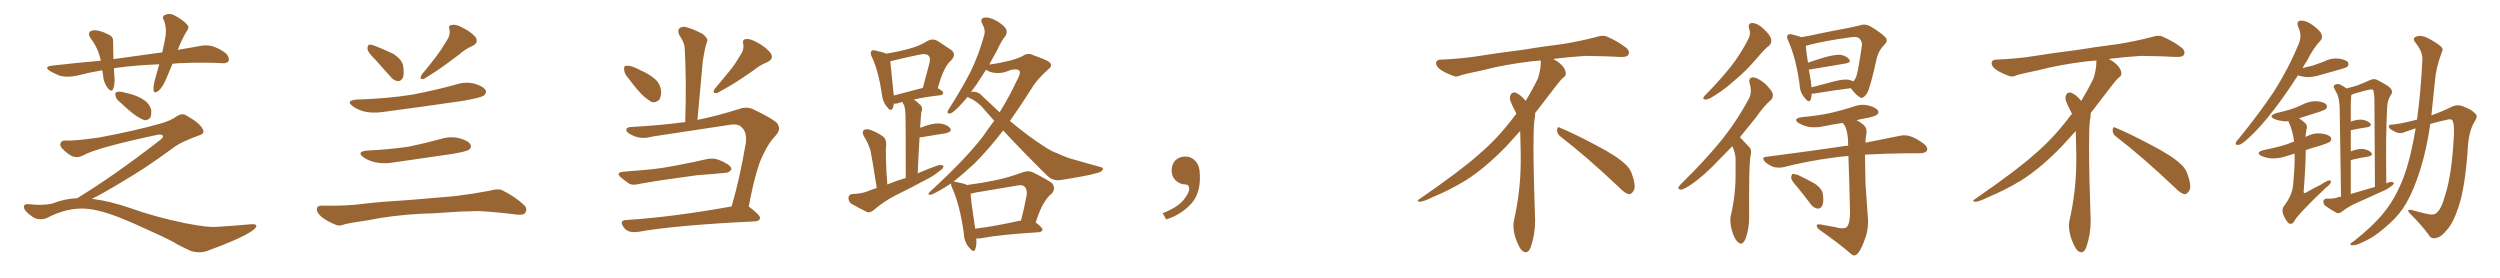 <svg xmlns="http://www.w3.org/2000/svg" xmlns:xlink="http://www.w3.org/1999/xlink" width="1350" height="150"><path fill="#996633" padding="10" d="M93.16 34.42L93.16 34.42Q91.26 38.82 89.79 42.48L89.79 42.48Q87.74 47.31 85.55 49.07L85.55 49.07Q83.06 50.83 82.91 48.63L82.91 48.63Q82.76 46.58 83.64 43.07L83.64 43.07Q84.96 38.38 85.99 34.72L85.99 34.72Q73.68 35.16 62.99 36.62L62.99 36.62Q62.11 36.77 61.52 36.91L61.52 36.91Q61.67 39.26 61.82 41.89L61.82 41.89Q62.11 45.26 61.08 48.05L61.08 48.05Q60.50 49.80 58.59 48.05L58.59 48.05Q56.84 46.00 55.96 42.92L55.96 42.92Q55.66 40.28 55.22 37.94L55.22 37.94Q48.19 39.11 41.46 40.87L41.46 40.87Q36.47 41.89 32.81 41.02L32.81 41.02Q30.03 40.14 26.81 38.23L26.81 38.23Q23.58 35.89 28.13 35.45L28.13 35.45Q41.89 33.84 54.35 32.81L54.35 32.81Q54.35 32.52 54.35 32.37L54.35 32.37Q53.03 26.07 48.93 20.65L48.93 20.65Q46.88 17.58 49.51 16.55L49.51 16.55Q51.42 15.97 54.05 16.85L54.05 16.85Q56.10 17.29 58.45 18.60L58.45 18.60Q61.23 19.63 61.08 22.41L61.08 22.41Q61.08 26.51 61.23 31.93L61.23 31.93Q74.85 30.03 87.60 28.27L87.60 28.27Q88.92 22.85 89.50 18.75L89.50 18.75Q89.94 14.50 88.48 10.84L88.48 10.84Q87.30 9.23 88.77 8.20L88.77 8.20Q91.41 6.88 94.04 8.20L94.04 8.20Q99.17 10.99 101.07 13.33L101.07 13.33Q102.54 14.79 100.63 17.14L100.63 17.14Q97.71 22.27 96.24 26.37L96.24 26.37Q96.09 26.81 95.95 26.95L95.95 26.95Q101.81 25.93 107.67 24.90L107.67 24.90Q111.77 24.02 114.99 25.05L114.99 25.05Q119.53 26.66 122.17 29.00L122.17 29.00Q124.07 31.20 123.49 32.96L123.49 32.96Q122.61 34.28 120.26 34.13L120.26 34.13Q110.45 33.54 96.68 34.13L96.68 34.13Q94.63 34.28 93.16 34.42ZM65.04 55.37L65.04 55.37Q62.55 53.47 62.40 51.71L62.40 51.71Q61.96 49.95 62.84 49.80L62.84 49.80Q64.16 49.22 66.50 49.80L66.50 49.80Q68.26 50.24 70.17 50.68L70.17 50.68Q74.56 51.86 77.78 54.05L77.78 54.05Q80.57 55.81 81.59 59.03L81.59 59.03Q81.88 61.38 81.30 63.28L81.30 63.28Q80.13 65.04 77.93 64.89L77.93 64.89Q76.32 64.31 73.97 62.84L73.97 62.84Q70.75 60.79 65.04 55.37ZM41.60 107.08L41.60 107.08L41.60 107.08Q61.82 94.78 86.87 75.29L86.87 75.29Q88.48 73.83 87.89 73.24L87.89 73.24Q87.30 72.36 84.96 72.80L84.96 72.80Q52.00 79.83 44.82 83.94L44.82 83.94Q40.87 86.13 36.77 83.06L36.77 83.06Q32.37 79.69 32.52 77.93L32.52 77.93Q32.96 75.73 35.30 75.88L35.30 75.88Q40.14 76.17 53.47 74.27L53.47 74.27Q72.95 70.61 85.84 66.94L85.84 66.94Q92.14 65.33 95.80 62.55L95.80 62.55Q98.29 61.08 100.20 62.11L100.20 62.11Q107.81 66.36 109.28 69.43L109.28 69.43Q111.04 72.07 107.52 73.10L107.52 73.10Q97.27 76.76 92.72 80.42L92.72 80.42Q78.81 90.67 66.50 97.85L66.50 97.85Q55.37 104.59 49.66 107.37L49.66 107.37Q58.74 108.40 70.31 112.35L70.31 112.35Q84.23 117.33 100.20 120.56L100.20 120.56Q112.94 123.05 117.48 122.46L117.48 122.46Q129.05 121.73 134.91 121.14L134.91 121.14Q138.57 120.70 138.43 122.17L138.43 122.17Q138.13 123.34 135.94 124.80L135.94 124.80Q129.93 128.91 111.91 135.50L111.91 135.50Q107.81 136.96 102.98 135.50L102.98 135.50Q98.88 133.59 96.09 132.13L96.09 132.13Q93.16 130.08 79.10 123.78L79.10 123.78Q66.50 117.92 59.33 115.58L59.33 115.58Q52.88 113.38 47.46 112.79L47.46 112.79Q36.77 111.62 24.90 117.92L24.90 117.92Q20.36 119.24 17.29 116.89L17.29 116.89Q13.04 113.96 12.89 111.77L12.89 111.77Q12.89 109.86 15.97 110.30L15.97 110.30Q22.71 111.04 27.98 110.01L27.98 110.01Q35.01 107.23 41.60 107.08ZM202.29 31.79L202.29 31.79Q198.63 28.27 198.49 26.51L198.49 26.51Q198.34 24.61 199.22 24.17L199.22 24.17Q200.24 23.88 202.44 24.76L202.44 24.76Q207.71 26.81 212.55 29.15L212.55 29.15Q217.09 32.23 217.68 35.45L217.68 35.45Q218.41 40.14 217.53 42.04L217.53 42.04Q216.36 43.95 214.89 43.80L214.89 43.80Q212.70 43.65 210.94 41.46L210.94 41.46Q206.40 36.33 202.29 31.79ZM241.11 22.12L241.11 22.12Q243.31 19.04 242.72 15.97L242.72 15.97Q241.85 13.62 244.04 13.48L244.04 13.48Q246.09 12.89 250.05 15.09L250.05 15.09Q254.44 17.29 256.79 20.07L256.79 20.07Q258.69 23.00 255.18 24.76L255.18 24.76Q251.22 26.51 248.14 29.30L248.14 29.30Q244.92 31.64 241.41 34.28L241.41 34.28Q237.01 37.65 228.96 42.63L228.96 42.63Q226.17 43.21 227.64 40.43L227.64 40.43Q232.03 35.16 235.69 30.32L235.69 30.32Q238.48 26.66 241.11 22.12ZM192.48 53.76L192.48 53.76Q208.74 53.32 222.51 51.12L222.51 51.12Q234.96 48.78 246.53 45.56L246.53 45.56Q251.51 43.95 256.49 45.26L256.49 45.26Q261.33 46.73 262.35 48.93L262.35 48.93Q262.79 50.24 261.33 51.56L261.33 51.56Q259.86 52.73 249.76 54.49L249.76 54.49Q227.78 57.71 206.54 60.50L206.54 60.50Q201.12 61.23 196.58 60.21L196.58 60.21Q192.92 59.18 190.58 57.42L190.58 57.42Q186.33 54.35 192.48 53.76ZM198.34 81.30L198.34 81.30Q210.21 80.71 220.46 79.25L220.46 79.25Q229.69 77.34 238.18 75L238.18 75Q243.31 73.39 248.29 74.71L248.29 74.71Q253.13 76.03 254.15 78.22L254.15 78.22Q254.74 79.54 253.27 80.86L253.27 80.86Q252.10 81.74 244.63 83.06L244.63 83.06Q228.22 85.40 212.40 87.74L212.40 87.74Q206.98 88.62 202.44 87.60L202.44 87.60Q198.93 86.72 196.29 84.96L196.29 84.96Q192.19 81.88 198.34 81.30ZM227.20 115.43L227.20 115.43L227.20 115.43Q211.52 116.31 198.63 118.95L198.63 118.95Q188.82 120.41 186.47 121.00L186.47 121.00Q183.54 122.17 181.79 121.58L181.79 121.58Q176.66 119.53 173.88 117.33L173.88 117.33Q170.95 114.84 171.09 112.94L171.09 112.94Q171.24 111.04 173.58 111.04L173.58 111.04Q187.35 111.33 196.58 110.01L196.58 110.01Q205.08 108.98 221.48 107.96L221.48 107.96Q229.69 107.23 245.65 105.91L245.65 105.91Q255.18 104.74 264.55 102.98L264.55 102.98Q268.80 101.66 271.14 102.69L271.14 102.69Q278.17 106.20 283.01 110.74L283.01 110.74Q285.06 112.65 283.59 114.99L283.59 114.99Q282.71 116.31 278.76 115.87L278.76 115.87Q271.88 114.84 258.69 113.96L258.69 113.96Q249.02 114.11 241.41 114.70L241.41 114.70Q234.38 115.28 227.20 115.43ZM339.40 42.33L339.40 42.33Q337.06 39.70 337.06 37.79L337.06 37.79Q336.77 35.74 337.79 35.60L337.79 35.60Q339.40 35.16 342.04 36.18L342.04 36.18Q343.95 36.91 345.85 37.94L345.85 37.94Q350.39 39.84 353.61 42.63L353.61 42.63Q356.40 44.97 356.98 48.93L356.98 48.93Q357.13 51.86 356.10 53.76L356.10 53.76Q354.20 55.66 351.86 55.08L351.86 55.08Q350.10 54.05 347.75 52.15L347.75 52.15Q344.38 49.07 339.40 42.33ZM336.62 92.72L336.62 92.72Q343.07 92.14 348.93 91.70L348.93 91.70Q357.28 90.97 366.65 89.06L366.65 89.06Q374.41 87.60 382.03 85.84L382.03 85.84Q385.25 85.25 388.04 86.28L388.04 86.28Q390.53 87.30 391.55 87.89L391.55 87.89Q395.07 89.65 394.92 91.55L394.92 91.55Q393.46 93.46 391.70 93.31L391.70 93.31Q384.81 94.04 376.32 94.63L376.32 94.63Q358.45 96.97 345.12 99.32L345.12 99.32Q341.46 100.34 339.55 99.02L339.55 99.02Q337.21 97.41 335.45 95.95L335.45 95.95Q332.08 93.16 336.62 92.72ZM395.07 111.47L395.07 111.47Q399.46 96.53 402.69 77.49L402.69 77.49Q403.56 71.48 400.49 68.70L400.49 68.70Q398.58 66.50 393.31 67.53L393.31 67.53Q373.39 70.61 352.59 73.68L352.59 73.68Q346.29 75.44 341.89 73.24L341.89 73.24Q338.67 71.92 338.23 70.46L338.23 70.46Q337.94 68.70 341.02 68.55L341.02 68.55Q355.52 67.82 370.02 65.92L370.02 65.92Q370.75 44.24 369.73 25.78L369.73 25.78Q369.58 23.00 366.80 18.90L366.80 18.90Q365.77 16.41 366.80 15.38L366.80 15.38Q368.12 14.06 370.46 14.65L370.46 14.65Q374.12 15.53 379.39 18.31L379.39 18.31Q382.47 20.80 381.88 22.27L381.88 22.27Q381.30 23.88 380.71 26.22L380.71 26.22Q380.13 29.00 379.54 32.67L379.54 32.67Q378.08 47.90 376.61 64.75L376.61 64.75Q387.45 62.55 399.02 58.89L399.02 58.89Q402.98 57.42 406.49 58.89L406.49 58.89Q416.31 63.57 419.38 66.21L419.38 66.21Q422.17 69.58 418.95 73.10L418.95 73.10Q415.14 76.90 412.06 83.64L412.06 83.64Q408.25 90.82 404.30 111.62L404.30 111.62Q404.74 111.77 404.88 111.91L404.88 111.91Q410.60 116.31 410.45 117.77L410.45 117.77Q410.16 119.38 407.96 119.53L407.96 119.53Q364.60 121.58 344.38 125.24L344.38 125.24Q341.60 125.54 339.70 124.95L339.70 124.95Q337.65 124.22 336.62 122.46L336.62 122.46Q334.28 118.95 338.23 118.80L338.23 118.80Q363.43 117.19 395.07 111.47ZM399.46 30.32L399.46 30.32L399.46 30.32Q401.95 26.95 401.37 23.73L401.37 23.73Q400.63 21.24 402.98 21.09L402.98 21.09Q405.18 20.80 409.28 23.14L409.28 23.14Q413.82 25.63 416.16 28.71L416.16 28.71Q418.07 31.79 414.40 33.54L414.40 33.54Q410.01 35.30 406.79 38.09L406.79 38.09Q403.42 40.43 399.90 42.77L399.90 42.77Q395.36 45.85 387.30 50.24L387.30 50.24Q384.23 50.68 385.99 47.90L385.99 47.90Q390.38 42.77 394.04 38.23L394.04 38.23Q396.83 34.86 399.46 30.32ZM473.44 101.51L473.44 101.51Q470.95 85.40 470.07 81.30L470.07 81.30Q468.75 77.05 466.41 73.39L466.41 73.39Q465.38 71.19 466.41 70.31L466.41 70.31Q467.72 69.43 469.63 70.02L469.63 70.02Q473.58 71.34 476.81 73.68L476.81 73.68Q478.71 75.15 478.56 78.37L478.56 78.37Q478.27 80.13 478.42 86.43L478.42 86.43Q478.56 91.70 479.15 99.61L479.15 99.61Q484.13 97.56 489.11 96.09L489.11 96.09Q489.11 65.63 488.96 61.96L488.96 61.96Q488.82 58.74 488.23 56.84L488.23 56.84Q487.50 55.96 487.35 55.08L487.35 55.08Q485.74 55.37 484.72 55.81L484.72 55.81Q483.54 56.10 482.67 55.96L482.67 55.96Q482.52 57.42 482.08 58.45L482.08 58.45Q481.05 60.64 478.71 57.42L478.71 57.42Q476.66 54.79 476.22 51.12L476.22 51.12Q474.46 38.38 470.80 30.76L470.80 30.76Q469.63 28.42 470.65 27.54L470.65 27.54Q471.09 26.81 473.00 27.39L473.00 27.39Q476.81 28.13 478.56 29.00L478.56 29.00Q485.45 27.83 490.72 26.37L490.72 26.37Q496.44 24.90 500.83 22.12L500.83 22.12Q503.76 20.51 506.54 22.27L506.54 22.27Q510.64 25.05 513.43 26.81L513.43 26.81Q516.94 29.30 513.28 32.96L513.28 32.96Q509.62 36.04 506.40 47.61L506.40 47.61Q509.33 49.22 509.33 50.10L509.33 50.10Q509.18 51.27 507.86 51.42L507.86 51.42Q498.93 52.44 493.51 53.76L493.51 53.76Q495.26 54.93 497.17 56.84L497.17 56.84Q498.49 58.30 497.46 60.94L497.46 60.94Q497.31 62.55 497.17 64.45L497.17 64.45Q497.02 66.80 496.88 69.14L496.88 69.14Q497.17 68.99 497.31 68.85L497.31 68.85Q503.47 66.50 507.13 66.65L507.13 66.65Q511.08 66.94 512.99 69.14L512.99 69.14Q514.45 70.90 510.94 71.92L510.94 71.92Q505.08 72.80 497.46 74.12L497.46 74.12Q496.73 74.12 496.58 74.12L496.58 74.12Q496.00 82.91 495.56 93.60L495.56 93.60Q501.27 91.11 506.69 89.21L506.69 89.21Q508.59 88.92 509.47 89.50L509.47 89.50Q509.47 91.11 507.57 92.14L507.57 92.14Q505.08 94.34 501.56 96.24L501.56 96.24Q492.33 101.22 483.11 105.76L483.11 105.76Q476.95 108.98 471.68 113.53L471.68 113.53Q469.78 114.99 468.31 114.55L468.31 114.55Q463.18 112.06 459.52 109.86L459.52 109.86Q458.06 108.54 458.20 106.64L458.20 106.64Q458.50 104.88 460.40 104.74L460.40 104.74Q464.94 104.59 467.72 103.56L467.72 103.56Q470.65 102.39 473.44 101.51ZM482.67 51.56L482.67 51.56Q489.40 49.80 498.34 47.46L498.34 47.46Q500.10 41.16 501.42 35.89L501.42 35.89Q502.73 31.35 501.71 30.47L501.71 30.47Q500.68 28.56 496.14 29.59L496.14 29.59Q489.55 30.91 481.93 32.81L481.93 32.81Q480.91 32.96 480.76 33.11L480.76 33.11Q481.05 36.77 482.52 50.39L482.52 50.39Q482.52 50.98 482.67 51.56ZM527.20 128.76L527.20 128.76Q527.49 132.42 526.61 134.62L526.61 134.62Q525.88 136.82 523.24 133.59L523.24 133.59Q520.61 130.52 520.46 125.98L520.46 125.98Q518.41 111.04 514.31 101.81L514.31 101.81Q513.43 99.90 513.57 99.02L513.57 99.02Q511.67 100.20 510.21 101.22L510.21 101.22Q503.91 105.03 502.44 105.18L502.44 105.18Q500.39 105.32 502.29 103.42L502.29 103.42Q520.90 86.43 530.57 73.97L530.57 73.97Q533.79 69.29 536.87 65.19L536.87 65.19Q534.38 62.40 532.03 59.77L532.03 59.77Q528.22 54.79 522.51 52.44L522.51 52.44Q522.51 52.44 522.36 52.44L522.36 52.44Q520.02 55.37 518.12 57.28L518.12 57.28Q514.75 60.79 513.28 61.23L513.28 61.23Q511.52 61.67 511.67 60.21L511.67 60.21Q512.11 59.18 513.13 57.71L513.13 57.71Q519.73 47.31 524.27 38.38L524.27 38.38Q528.81 28.86 531.45 19.04L531.45 19.04Q532.32 16.11 530.42 12.89L530.42 12.89Q528.96 9.96 531.59 9.52L531.59 9.52Q534.23 9.08 538.18 11.28L538.18 11.28Q542.72 14.06 543.31 15.82L543.31 15.82Q544.04 17.58 543.02 19.34L543.02 19.34Q540.82 21.83 538.48 27.10L538.48 27.10Q536.13 31.20 534.23 34.86L534.23 34.86Q539.79 34.13 545.65 32.67L545.65 32.67Q549.46 31.64 552.10 30.32L552.10 30.32Q555.03 28.27 557.81 29.74L557.81 29.74Q567.19 32.96 567.33 34.42L567.33 34.42Q568.21 35.74 566.02 37.50L566.02 37.50Q560.89 42.04 558.11 46.14L558.11 46.14Q551.66 56.40 545.36 65.33L545.36 65.33Q555.76 73.97 563.67 78.96L563.67 78.96Q567.77 81.74 570.85 82.76L570.85 82.76Q576.86 85.55 580.96 86.43L580.96 86.43Q587.40 88.33 594.43 90.23L594.43 90.23Q596.04 90.67 595.46 91.70L595.46 91.70Q594.58 93.02 592.24 93.46L592.24 93.46Q586.82 95.07 572.31 97.27L572.31 97.27Q568.36 97.71 565.58 94.92L565.58 94.92Q554.59 84.23 541.70 70.46L541.70 70.46Q533.79 80.71 526.17 88.33L526.17 88.33Q520.02 94.04 514.75 98.14L514.75 98.14Q515.33 97.85 516.36 98.29L516.36 98.29Q520.46 99.02 522.22 99.90L522.22 99.90Q529.98 98.88 537.16 97.41L537.16 97.41Q544.34 95.95 551.95 93.16L551.95 93.16Q555.18 91.85 557.96 93.16L557.96 93.16Q565.87 97.12 568.21 99.02L568.21 99.02Q570.26 101.81 567.92 104.59L567.92 104.59Q565.72 106.20 563.96 109.28L563.96 109.28Q561.91 112.06 559.28 120.12L559.28 120.12Q562.94 122.90 562.94 123.93L562.94 123.93Q562.79 125.24 561.04 125.39L561.04 125.39Q539.79 126.71 529.98 128.61L529.98 128.61Q528.22 128.91 527.20 128.76ZM551.07 119.09L551.07 119.09Q551.22 119.09 551.37 119.09L551.37 119.09Q552.98 112.79 554.44 105.18L554.44 105.18Q554.74 102.25 553.27 100.78L553.27 100.78Q552.10 99.61 549.32 100.20L549.32 100.20Q538.18 102.10 526.61 104.00L526.61 104.00Q525.15 104.44 524.12 104.59L524.12 104.59Q524.41 109.28 526.61 123.49L526.61 123.49Q537.30 122.17 551.07 119.09ZM530.57 52.00L530.57 52.00L530.57 52.00Q535.40 56.54 539.79 60.64L539.79 60.64Q545.07 52.15 549.02 43.65L549.02 43.65Q551.22 39.84 550.63 38.38L550.63 38.38Q549.46 36.91 545.80 37.79L545.80 37.79Q543.90 38.67 541.26 39.26L541.26 39.26Q535.69 39.99 532.47 37.65L532.47 37.65Q529.69 41.89 527.34 45.56L527.34 45.56Q525.73 47.90 524.27 49.80L524.27 49.80Q524.85 49.51 525.88 49.51L525.88 49.51Q528.66 49.66 530.57 52.00ZM647.75 91.99L647.75 91.99L647.75 91.99Q648.93 103.27 643.65 109.57L643.65 109.57Q638.09 115.87 629.74 118.51L629.74 118.51L627.83 115.14Q636.47 111.77 639.70 107.23L639.70 107.23Q642.19 103.86 642.19 101.95L642.19 101.95Q642.04 99.61 640.14 99.61L640.14 99.61Q637.06 99.61 634.72 97.27L634.72 97.27Q632.67 95.21 632.67 91.99L632.67 91.99Q632.81 88.48 634.72 86.57L634.72 86.57Q636.91 84.52 640.14 84.52L640.14 84.52Q642.92 84.52 644.82 86.28L644.82 86.28Q647.31 88.33 647.75 91.99ZM842.58 73.68L842.58 73.68Q840.82 72.36 840.82 70.17L840.82 70.17Q840.97 68.70 841.70 68.70L841.70 68.70Q841.99 68.70 842.43 68.99L842.43 68.99Q849.32 71.78 861.77 78.37L861.77 78.37Q873.05 84.23 877.59 88.62L877.59 88.62Q880.37 90.97 881.40 94.48L881.40 94.48Q882.71 98.29 882.71 100.63L882.71 100.63Q882.71 102.39 881.98 103.27L881.98 103.27Q880.96 104.88 879.49 104.88L879.49 104.88Q877.15 104.15 874.51 101.37L874.51 101.37Q857.08 84.81 842.58 73.68ZM832.03 33.54L832.03 33.54L832.03 32.67Q829.25 32.96 827.05 33.11L827.05 33.11Q812.26 34.86 800.68 37.94L800.68 37.94Q791.46 39.84 789.55 40.43L789.55 40.43Q787.65 41.31 786.33 41.31L786.33 41.31Q785.74 41.31 785.30 41.16L785.30 41.16Q780.76 39.55 778.13 37.79L778.13 37.79Q775.49 36.04 775.49 34.13L775.49 34.13L775.49 33.98Q775.63 32.37 777.54 32.23L777.54 32.23Q790.43 31.64 798.93 30.18L798.93 30.18Q806.84 28.86 821.92 26.95L821.92 26.95Q829.54 25.63 844.19 23.73L844.19 23.73Q853.13 22.27 861.62 20.07L861.62 20.07Q863.82 19.34 865.43 19.34L865.43 19.34Q866.60 19.34 867.48 19.63L867.48 19.63Q873.93 22.41 878.47 26.07L878.47 26.07Q879.64 27.25 879.64 28.42L879.64 28.42Q879.64 29.00 879.20 29.74L879.20 29.74Q878.61 30.76 875.68 30.76L875.68 30.76L874.95 30.76Q868.21 30.32 856.20 30.18L856.20 30.18Q847.27 30.76 840.09 31.64L840.09 31.64Q839.21 31.79 838.77 31.93L838.77 31.93Q841.41 33.11 843.60 35.45L843.60 35.45Q845.36 37.50 845.51 39.26L845.51 39.26L845.51 39.84Q845.51 41.02 844.34 41.75L844.34 41.75Q843.02 42.77 840.67 45.85L840.67 45.85Q834.23 54.35 828.96 61.08L828.96 61.08L828.96 61.82Q828.96 63.28 828.52 65.33L828.52 65.33Q828.08 69.43 828.08 79.25L828.08 79.25Q828.08 93.46 828.96 119.24L828.96 119.24Q828.96 126.71 826.61 133.45L826.61 133.45Q825.59 136.23 823.83 136.23L823.83 136.23Q822.95 136.23 821.78 135.21L821.78 135.21Q820.02 133.45 818.12 127.73L818.12 127.73Q817.24 124.37 817.24 121.88L817.24 121.88Q817.24 120.26 817.53 119.09L817.53 119.09Q821.19 102.83 821.19 87.01L821.19 87.01L821.19 82.62Q821.04 76.61 820.90 70.75L820.90 70.75Q816.80 75.29 813.57 78.81L813.57 78.81Q802.15 90.67 791.46 97.41L791.46 97.41Q782.81 102.69 773.88 106.35L773.88 106.35Q768.60 108.98 766.41 108.98L766.41 108.98Q765.53 108.54 765.53 108.25L765.53 108.25Q765.53 107.96 766.26 107.67L766.26 107.67Q789.40 91.70 798.78 83.20L798.78 83.20Q808.45 75 816.94 63.87L816.94 63.87Q817.82 62.55 818.85 61.52L818.85 61.52Q818.41 60.35 817.82 59.33L817.82 59.33Q816.65 57.28 815.63 54.49L815.63 54.49Q815.33 53.76 815.33 53.03L815.33 53.03Q815.33 52.00 815.92 50.83L815.92 50.83Q816.50 49.95 817.82 49.95L817.82 49.95L818.26 49.95Q821.19 51.27 823.10 53.61L823.10 53.61Q823.39 53.91 823.83 54.49L823.83 54.49Q827.34 48.78 830.57 42.19L830.57 42.19Q832.03 37.21 832.03 33.54ZM944.53 15.53L944.53 15.53Q943.65 12.30 946.44 12.45L946.44 12.45Q949.22 12.60 952.44 15.67L952.44 15.67Q956.25 19.34 956.40 21.24L956.40 21.24Q956.84 23.14 955.37 24.61L955.37 24.61Q953.03 26.37 949.95 30.03L949.95 30.03Q943.07 38.23 936.91 43.21L936.91 43.21Q931.20 48.34 926.81 50.98L926.81 50.98Q923.00 53.61 921.24 53.76L921.24 53.76Q919.34 53.91 919.92 52.44L919.92 52.44Q920.51 51.56 921.97 50.24L921.97 50.24Q929.30 42.63 934.72 35.89L934.72 35.89Q940.28 28.71 944.24 20.80L944.24 20.80Q945.56 18.31 944.53 15.53ZM935.45 78.96L935.45 78.96Q931.93 82.62 928.86 85.69L928.86 85.69Q920.21 94.92 913.48 99.46L913.48 99.46Q909.38 102.25 907.91 102.39L907.91 102.39Q905.86 102.39 906.45 100.93L906.45 100.93Q906.88 100.20 908.35 98.73L908.35 98.73Q920.07 87.30 928.86 76.61L928.86 76.61Q937.79 65.63 944.38 53.32L944.38 53.32Q946.29 49.66 944.82 45.12L944.82 45.12Q943.95 41.89 946.73 41.75L946.73 41.75Q949.37 42.04 953.03 45.12L953.03 45.12Q956.84 48.78 957.28 50.68L957.28 50.68Q957.71 52.59 956.25 54.05L956.25 54.05Q952.59 57.13 948.19 63.43L948.19 63.43Q943.65 69.14 939.55 74.12L939.55 74.12Q939.84 74.41 940.28 74.85L940.28 74.85Q942.19 76.90 944.82 79.69L944.82 79.69Q946.14 81.15 945.12 85.11L945.12 85.11Q944.38 90.82 944.53 116.75L944.53 116.75Q944.68 123.34 942.48 129.20L942.48 129.20Q940.72 133.01 938.38 130.66L938.38 130.66Q936.62 129.20 935.16 124.22L935.16 124.22Q933.98 119.53 934.57 116.75L934.57 116.75Q937.35 105.03 937.21 93.46L937.21 93.46Q937.21 89.36 937.21 85.25L937.21 85.25Q936.91 82.03 935.45 78.96ZM978.37 50.54L978.37 50.54Q978.22 52.44 977.78 53.76L977.78 53.76Q976.90 55.96 974.56 52.88L974.56 52.88Q971.92 49.95 971.78 45.56L971.78 45.56Q969.73 30.91 965.63 21.97L965.63 21.97Q964.45 19.78 965.48 18.90L965.48 18.90Q965.92 18.16 967.68 18.60L967.68 18.60Q971.34 19.48 972.80 20.07L972.80 20.07Q977.34 19.34 983.06 18.02L983.06 18.02Q990.82 16.41 996.68 15.38L996.68 15.38Q1001.07 14.50 1004.59 13.62L1004.59 13.62Q1006.93 12.74 1009.72 14.06L1009.72 14.06Q1015.87 17.72 1018.07 20.07L1018.07 20.07Q1019.68 21.97 1017.92 23.73L1017.92 23.73Q1014.40 27.25 1013.38 31.79L1013.38 31.79L1013.38 31.79Q1009.86 47.75 1008.11 50.54L1008.11 50.54Q1005.91 53.61 1004.44 52.59L1004.44 52.59Q1002.10 51.27 999.46 47.61L999.46 47.61Q990.97 48.63 979.54 50.54L979.54 50.54Q978.81 50.54 978.37 50.54ZM998.29 43.07L998.29 43.07Q999.76 43.36 1000.63 43.95L1000.63 43.95Q1001.51 43.36 1002.10 42.04L1002.10 42.04Q1003.27 39.70 1005.47 24.32L1005.47 24.32Q1005.62 22.56 1004.15 20.80L1004.15 20.80Q1002.98 19.63 999.76 20.07L999.76 20.07Q984.67 22.12 976.17 24.46L976.17 24.46Q975.59 24.61 975.15 24.76L975.15 24.76Q975.29 27.54 976.32 33.84L976.32 33.84Q980.57 32.37 985.40 30.91L985.40 30.91Q990.82 29.44 993.90 29.59L993.90 29.59Q997.12 30.18 998.58 32.08L998.58 32.08Q999.76 33.69 996.68 34.28L996.68 34.28Q988.62 35.60 977.49 37.50L977.49 37.50Q976.90 37.50 976.76 37.50L976.76 37.50Q977.34 40.58 977.93 44.24L977.93 44.24Q978.08 45.70 978.22 47.17L978.22 47.17Q983.64 45.70 990.38 43.95L990.38 43.95Q995.51 42.63 998.29 43.07ZM990.82 122.61L990.82 122.61Q995.51 123.93 997.27 122.61L997.27 122.61Q999.02 120.56 999.02 114.84L999.02 114.84Q998.58 95.36 998.14 84.23L998.14 84.23Q993.75 84.52 990.09 85.11L990.09 85.11Q975.73 87.01 963.28 90.23L963.28 90.23Q961.08 90.82 957.86 90.23L957.86 90.23Q955.37 89.36 953.17 87.45L953.17 87.45Q950.83 84.81 953.91 84.67L953.91 84.67Q975.29 81.88 993.46 79.25L993.46 79.25Q995.65 78.81 998.00 78.66L998.00 78.66Q998.00 78.08 998.00 77.93L998.00 77.93Q998.00 71.63 996.24 67.97L996.24 67.97Q995.36 66.94 995.21 66.36L995.21 66.36Q990.09 67.09 985.11 68.12L985.11 68.12Q980.71 69.14 976.76 68.55L976.76 68.55Q973.54 67.82 971.34 66.50L971.34 66.50Q967.82 64.16 972.80 63.28L972.80 63.28Q981.15 62.55 988.18 61.08L988.18 61.08Q994.63 59.62 1000.49 57.71L1000.49 57.71Q1004.88 55.96 1008.98 56.98L1008.98 56.98Q1013.09 58.01 1014.11 59.77L1014.11 59.77Q1014.84 60.94 1013.53 61.96L1013.53 61.96Q1012.50 62.84 1007.52 63.87L1007.52 63.87Q1004.74 64.31 1002.54 64.89L1002.54 64.89Q1006.35 66.94 1007.37 68.70L1007.37 68.70Q1008.40 70.31 1007.52 74.41L1007.52 74.41Q1007.37 75.59 1007.37 77.05L1007.37 77.05Q1018.07 74.85 1025.68 73.39L1025.68 73.39Q1028.61 72.66 1031.40 73.54L1031.40 73.54Q1034.77 74.56 1038.87 77.64L1038.87 77.64Q1041.36 79.69 1040.48 81.45L1040.48 81.45Q1039.75 82.62 1036.96 82.76L1036.96 82.76Q1033.89 82.76 1030.37 82.76L1030.37 82.76Q1017.33 82.91 1007.08 83.50L1007.08 83.50Q1007.23 91.26 1007.37 99.32L1007.37 99.32Q1008.11 109.28 1008.54 115.87L1008.54 115.87Q1009.28 122.75 1007.37 128.17L1007.37 128.17Q1005.47 133.89 1003.71 136.23L1003.71 136.23Q1001.81 138.87 999.90 137.40L999.90 137.40Q993.16 131.54 982.91 124.37L982.91 124.37Q981.15 123.19 981.01 121.88L981.01 121.88Q980.86 121.00 982.76 121.14L982.76 121.14Q987.16 122.02 990.82 122.61ZM970.46 100.93L970.46 100.93L970.46 100.93Q967.38 97.56 967.24 96.09L967.24 96.09Q967.38 94.34 967.97 93.90L967.97 93.90Q968.99 93.90 970.90 94.48L970.90 94.48Q975.88 96.83 979.98 99.17L979.98 99.17Q984.23 102.10 984.38 105.18L984.38 105.18Q984.96 109.28 983.94 111.18L983.94 111.18Q983.06 112.79 981.59 112.65L981.59 112.65Q979.39 112.35 977.93 110.45L977.93 110.45Q974.12 105.32 970.46 100.93ZM1142.58 73.68L1142.58 73.68Q1140.82 72.36 1140.82 70.17L1140.82 70.17Q1140.97 68.70 1141.70 68.70L1141.70 68.70Q1141.99 68.70 1142.43 68.99L1142.43 68.99Q1149.32 71.78 1161.77 78.37L1161.77 78.37Q1173.05 84.23 1177.59 88.62L1177.59 88.62Q1180.37 90.97 1181.40 94.48L1181.40 94.48Q1182.71 98.29 1182.71 100.63L1182.71 100.63Q1182.71 102.39 1181.98 103.27L1181.98 103.27Q1180.96 104.88 1179.49 104.88L1179.49 104.88Q1177.15 104.15 1174.51 101.37L1174.51 101.37Q1157.08 84.81 1142.58 73.68ZM1132.03 33.54L1132.03 33.54L1132.03 32.67Q1129.25 32.96 1127.05 33.11L1127.05 33.11Q1112.26 34.86 1100.68 37.94L1100.68 37.94Q1091.46 39.84 1089.55 40.43L1089.55 40.43Q1087.65 41.31 1086.33 41.31L1086.33 41.31Q1085.74 41.31 1085.30 41.16L1085.30 41.16Q1080.76 39.55 1078.13 37.79L1078.13 37.79Q1075.49 36.04 1075.49 34.13L1075.49 34.13L1075.49 33.98Q1075.63 32.37 1077.54 32.23L1077.54 32.23Q1090.43 31.64 1098.93 30.18L1098.93 30.18Q1106.84 28.86 1121.92 26.95L1121.92 26.95Q1129.54 25.63 1144.19 23.73L1144.19 23.73Q1153.13 22.27 1161.62 20.07L1161.62 20.07Q1163.82 19.34 1165.43 19.34L1165.43 19.34Q1166.60 19.34 1167.48 19.63L1167.48 19.63Q1173.93 22.41 1178.47 26.07L1178.47 26.07Q1179.64 27.25 1179.64 28.42L1179.64 28.42Q1179.64 29.00 1179.20 29.74L1179.20 29.74Q1178.61 30.76 1175.68 30.76L1175.68 30.76L1174.95 30.76Q1168.21 30.32 1156.20 30.18L1156.20 30.18Q1147.27 30.76 1140.09 31.64L1140.09 31.64Q1139.21 31.79 1138.77 31.93L1138.77 31.93Q1141.41 33.11 1143.60 35.45L1143.60 35.45Q1145.36 37.50 1145.51 39.26L1145.51 39.26L1145.51 39.84Q1145.51 41.02 1144.34 41.75L1144.34 41.75Q1143.02 42.77 1140.67 45.85L1140.67 45.85Q1134.23 54.35 1128.96 61.08L1128.96 61.08L1128.96 61.82Q1128.96 63.28 1128.52 65.33L1128.52 65.33Q1128.08 69.43 1128.08 79.25L1128.08 79.25Q1128.08 93.46 1128.96 119.24L1128.96 119.24Q1128.96 126.71 1126.61 133.45L1126.61 133.45Q1125.59 136.23 1123.83 136.23L1123.83 136.23Q1122.95 136.23 1121.78 135.21L1121.78 135.21Q1120.02 133.45 1118.12 127.73L1118.12 127.73Q1117.24 124.37 1117.24 121.88L1117.24 121.88Q1117.24 120.26 1117.53 119.09L1117.53 119.09Q1121.19 102.83 1121.19 87.01L1121.19 87.01L1121.19 82.62Q1121.04 76.61 1120.90 70.75L1120.90 70.75Q1116.80 75.29 1113.57 78.81L1113.57 78.81Q1102.15 90.67 1091.46 97.41L1091.46 97.41Q1082.81 102.69 1073.88 106.35L1073.88 106.35Q1068.60 108.98 1066.41 108.98L1066.41 108.98Q1065.53 108.54 1065.53 108.25L1065.53 108.25Q1065.53 107.96 1066.26 107.67L1066.26 107.67Q1089.40 91.70 1098.78 83.20L1098.78 83.20Q1108.45 75 1116.94 63.87L1116.94 63.87Q1117.82 62.55 1118.85 61.52L1118.85 61.52Q1118.41 60.35 1117.82 59.33L1117.82 59.33Q1116.65 57.28 1115.63 54.49L1115.63 54.49Q1115.33 53.76 1115.33 53.03L1115.33 53.03Q1115.33 52.00 1115.92 50.83L1115.92 50.83Q1116.50 49.95 1117.82 49.95L1117.82 49.95L1118.26 49.95Q1121.19 51.27 1123.10 53.61L1123.10 53.61Q1123.39 53.91 1123.83 54.49L1123.83 54.49Q1127.34 48.78 1130.57 42.19L1130.57 42.19Q1132.03 37.21 1132.03 33.54ZM1240.87 40.72L1240.87 40.72Q1234.28 50.98 1228.42 58.59L1228.42 58.59Q1220.51 68.99 1213.92 74.85L1213.92 74.85Q1210.40 78.08 1208.94 78.22L1208.94 78.22Q1206.88 78.52 1207.32 77.05L1207.32 77.05Q1207.62 76.17 1209.08 74.71L1209.08 74.71Q1219.92 61.38 1227.98 49.37L1227.98 49.37Q1236.04 36.62 1241.46 23.29L1241.46 23.29Q1243.21 19.04 1241.02 14.50L1241.02 14.50Q1239.84 11.28 1242.48 11.13L1242.48 11.13Q1245.26 10.99 1248.93 13.62L1248.93 13.62Q1253.03 16.70 1253.61 18.46L1253.61 18.46Q1254.35 20.51 1253.03 21.97L1253.03 21.97Q1249.51 25.49 1245.85 32.67L1245.85 32.67Q1244.38 34.86 1243.36 36.77L1243.36 36.77Q1246.00 36.04 1248.78 35.45L1248.78 35.45Q1252.15 34.28 1254.93 33.25L1254.93 33.25Q1258.74 31.20 1262.84 31.64L1262.84 31.64Q1266.94 32.23 1267.97 33.69L1267.97 33.69Q1268.55 35.01 1267.53 36.04L1267.53 36.04Q1267.24 36.33 1264.60 37.21L1264.60 37.21Q1258.59 38.96 1253.17 40.43L1253.17 40.43Q1249.22 41.75 1245.26 41.60L1245.26 41.60Q1242.77 41.31 1240.87 40.72ZM1264.16 106.20L1264.16 106.20Q1263.57 63.43 1263.43 58.45L1263.43 58.45Q1263.28 53.91 1262.26 51.12L1262.26 51.12Q1261.38 49.37 1260.35 47.46L1260.35 47.46Q1259.91 46.29 1260.94 45.70L1260.94 45.70Q1261.96 45.12 1263.43 45.56L1263.43 45.56Q1265.19 46.29 1267.09 47.75L1267.09 47.75Q1270.17 46.88 1272.51 46.29L1272.51 46.29Q1276.76 44.68 1279.54 43.36L1279.54 43.36Q1282.03 42.19 1283.79 43.21L1283.79 43.21Q1289.79 46.29 1290.82 47.61L1290.82 47.61Q1292.43 49.37 1291.11 51.27L1291.11 51.27Q1289.21 53.91 1289.06 58.01L1289.06 58.01Q1288.18 74.27 1288.62 99.02L1288.62 99.02Q1289.65 98.44 1290.67 98.29L1290.67 98.29Q1292.14 98.14 1292.72 98.73L1292.72 98.73Q1292.58 99.76 1291.11 100.63L1291.11 100.63Q1289.21 102.25 1286.57 103.27L1286.57 103.27Q1279.69 106.35 1272.95 109.42L1272.95 109.42Q1268.41 111.33 1264.45 114.40L1264.45 114.40Q1263.13 115.43 1261.82 114.99L1261.82 114.99Q1258.15 112.94 1255.52 111.04L1255.52 111.04Q1254.49 110.01 1254.64 108.54L1254.64 108.54Q1254.93 107.37 1256.40 107.23L1256.40 107.23Q1259.77 107.37 1261.67 106.79L1261.67 106.79Q1262.84 106.35 1264.16 106.20ZM1269.43 104.74L1269.43 104.74Q1276.17 102.69 1282.47 100.93L1282.47 100.93Q1282.32 80.42 1282.18 53.03L1282.18 53.03Q1282.03 49.80 1281.45 48.49L1281.45 48.49Q1281.01 48.19 1279.98 48.34L1279.98 48.34Q1277.20 48.78 1270.90 50.68L1270.90 50.68Q1269.87 51.12 1269.73 51.27L1269.73 51.27Q1269.73 51.86 1269.58 52.73L1269.58 52.73Q1269.43 54.93 1269.43 58.01L1269.43 58.01Q1269.43 61.67 1269.43 65.63L1269.43 65.63Q1272.95 64.45 1275.29 64.60L1275.29 64.60Q1278.37 65.04 1279.83 66.50L1279.83 66.50Q1281.15 68.12 1278.37 68.70L1278.37 68.70Q1274.27 69.29 1269.43 70.31L1269.43 70.31Q1269.43 75.88 1269.43 81.74L1269.43 81.74Q1273.24 80.27 1275.88 80.42L1275.88 80.42Q1278.96 80.86 1280.42 82.32L1280.42 82.32Q1281.74 83.94 1278.96 84.52L1278.96 84.52Q1274.71 85.11 1269.43 86.43L1269.43 86.43Q1269.43 95.07 1269.43 104.74ZM1304.44 69.29L1304.44 69.29Q1301.22 70.31 1298.44 71.34L1298.44 71.34Q1295.80 72.66 1292.58 70.75L1292.58 70.75Q1289.94 69.43 1289.94 68.41L1289.94 68.41Q1289.94 67.09 1292.14 67.24L1292.14 67.24Q1296.83 66.80 1305.18 64.60L1305.18 64.60Q1307.23 50.10 1308.11 31.93L1308.11 31.93Q1308.11 27.69 1304.44 23.14L1304.44 23.14Q1302.25 20.65 1305.03 19.63L1305.03 19.63Q1307.52 18.90 1310.60 20.36L1310.60 20.36Q1315.58 22.85 1318.21 25.20L1318.21 25.20Q1319.53 26.51 1318.65 27.98L1318.65 27.98Q1315.43 36.47 1314.84 43.95L1314.84 43.95Q1314.40 48.49 1313.82 53.91L1313.82 53.91Q1313.38 58.15 1312.94 62.26L1312.94 62.26Q1319.24 60.06 1323.78 57.71L1323.78 57.71Q1327.15 56.10 1330.37 57.57L1330.37 57.57Q1335.06 59.33 1336.96 61.67L1336.96 61.67Q1338.13 62.99 1336.23 65.77L1336.23 65.77Q1333.30 70.61 1332.71 78.66L1332.71 78.66Q1331.25 101.22 1327.59 111.77L1327.59 111.77Q1324.80 120.41 1321.14 124.37L1321.14 124.37Q1318.21 128.03 1315.58 128.47L1315.58 128.47Q1312.79 129.35 1311.33 126.56L1311.33 126.56Q1307.81 121.73 1301.51 115.43L1301.51 115.43Q1299.02 112.79 1302.25 113.38L1302.25 113.38Q1306.35 114.55 1310.89 115.58L1310.89 115.58Q1314.70 116.46 1316.16 114.55L1316.16 114.55Q1318.51 112.35 1320.41 105.32L1320.41 105.32Q1324.07 94.04 1325.10 72.95L1325.10 72.95Q1325.39 67.24 1324.37 65.04L1324.37 65.04Q1323.78 64.31 1322.31 64.45L1322.31 64.45Q1317.19 65.48 1312.35 66.94L1312.35 66.94Q1310.60 79.69 1306.93 91.70L1306.93 91.70Q1303.56 102.39 1299.46 109.57L1299.46 109.57Q1295.95 115.72 1290.53 120.56L1290.53 120.56Q1283.64 126.86 1279.10 129.20L1279.10 129.20Q1272.51 132.57 1271.04 132.42L1271.04 132.42Q1268.70 132.57 1269.29 131.54L1269.29 131.54Q1269.73 130.96 1271.48 129.93L1271.48 129.93Q1281.45 121.88 1286.28 116.02L1286.28 116.02Q1291.41 110.01 1294.63 103.27L1294.63 103.27Q1299.32 94.04 1302.10 81.30L1302.10 81.30Q1303.42 75.59 1304.44 69.29ZM1239.11 82.91L1239.11 82.91L1239.11 82.91Q1236.62 83.79 1234.42 84.38L1234.42 84.38Q1230.47 85.69 1226.51 85.55L1226.51 85.55Q1223.58 85.25 1221.24 84.23L1221.24 84.23Q1217.58 82.32 1222.41 81.01L1222.41 81.01Q1229.44 79.69 1235.30 77.78L1235.30 77.78Q1236.91 77.05 1238.82 76.46L1238.82 76.46Q1238.09 70.46 1235.74 65.48L1235.74 65.48Q1234.57 65.48 1233.54 65.48L1233.54 65.48Q1230.47 65.19 1228.27 64.31L1228.27 64.31Q1224.46 62.55 1229.30 61.08L1229.30 61.08Q1233.54 60.06 1237.06 59.03L1237.06 59.03Q1240.43 57.86 1243.21 56.54L1243.21 56.54Q1247.02 54.49 1251.12 54.64L1251.12 54.64Q1255.22 55.08 1256.25 56.54L1256.25 56.54Q1256.98 57.57 1255.96 58.89L1255.96 58.89Q1255.66 59.18 1253.03 60.21L1253.03 60.21Q1246.88 62.11 1241.46 63.87L1241.46 63.87Q1243.07 64.89 1244.97 66.65L1244.97 66.65Q1246.14 67.97 1245.56 69.73L1245.56 69.73Q1245.12 71.63 1244.97 73.97L1244.97 73.97Q1245.12 73.83 1245.56 73.68L1245.56 73.68Q1249.37 71.63 1253.47 72.07L1253.47 72.07Q1257.57 72.66 1258.59 74.12L1258.59 74.12Q1259.33 75.15 1258.30 76.46L1258.30 76.46Q1257.71 77.05 1253.32 78.52L1253.32 78.52Q1249.07 79.69 1245.12 81.01L1245.12 81.01Q1244.97 91.26 1243.95 103.71L1243.95 103.71Q1244.24 104.59 1245.26 104.00L1245.26 104.00Q1249.51 101.51 1253.47 99.61L1253.47 99.61Q1256.40 97.56 1257.86 97.41L1257.86 97.41Q1259.03 97.27 1258.59 98.58L1258.59 98.58Q1258.15 99.76 1255.81 101.51L1255.81 101.51Q1240.43 116.16 1238.96 119.38L1238.96 119.38Q1237.65 121.58 1235.89 120.56L1235.89 120.56Q1234.28 119.09 1232.96 115.87L1232.96 115.87Q1231.93 113.09 1233.40 111.18L1233.40 111.18Q1238.23 104.88 1238.38 98.73L1238.38 98.73Q1239.26 89.65 1239.11 82.91Z"/></svg>